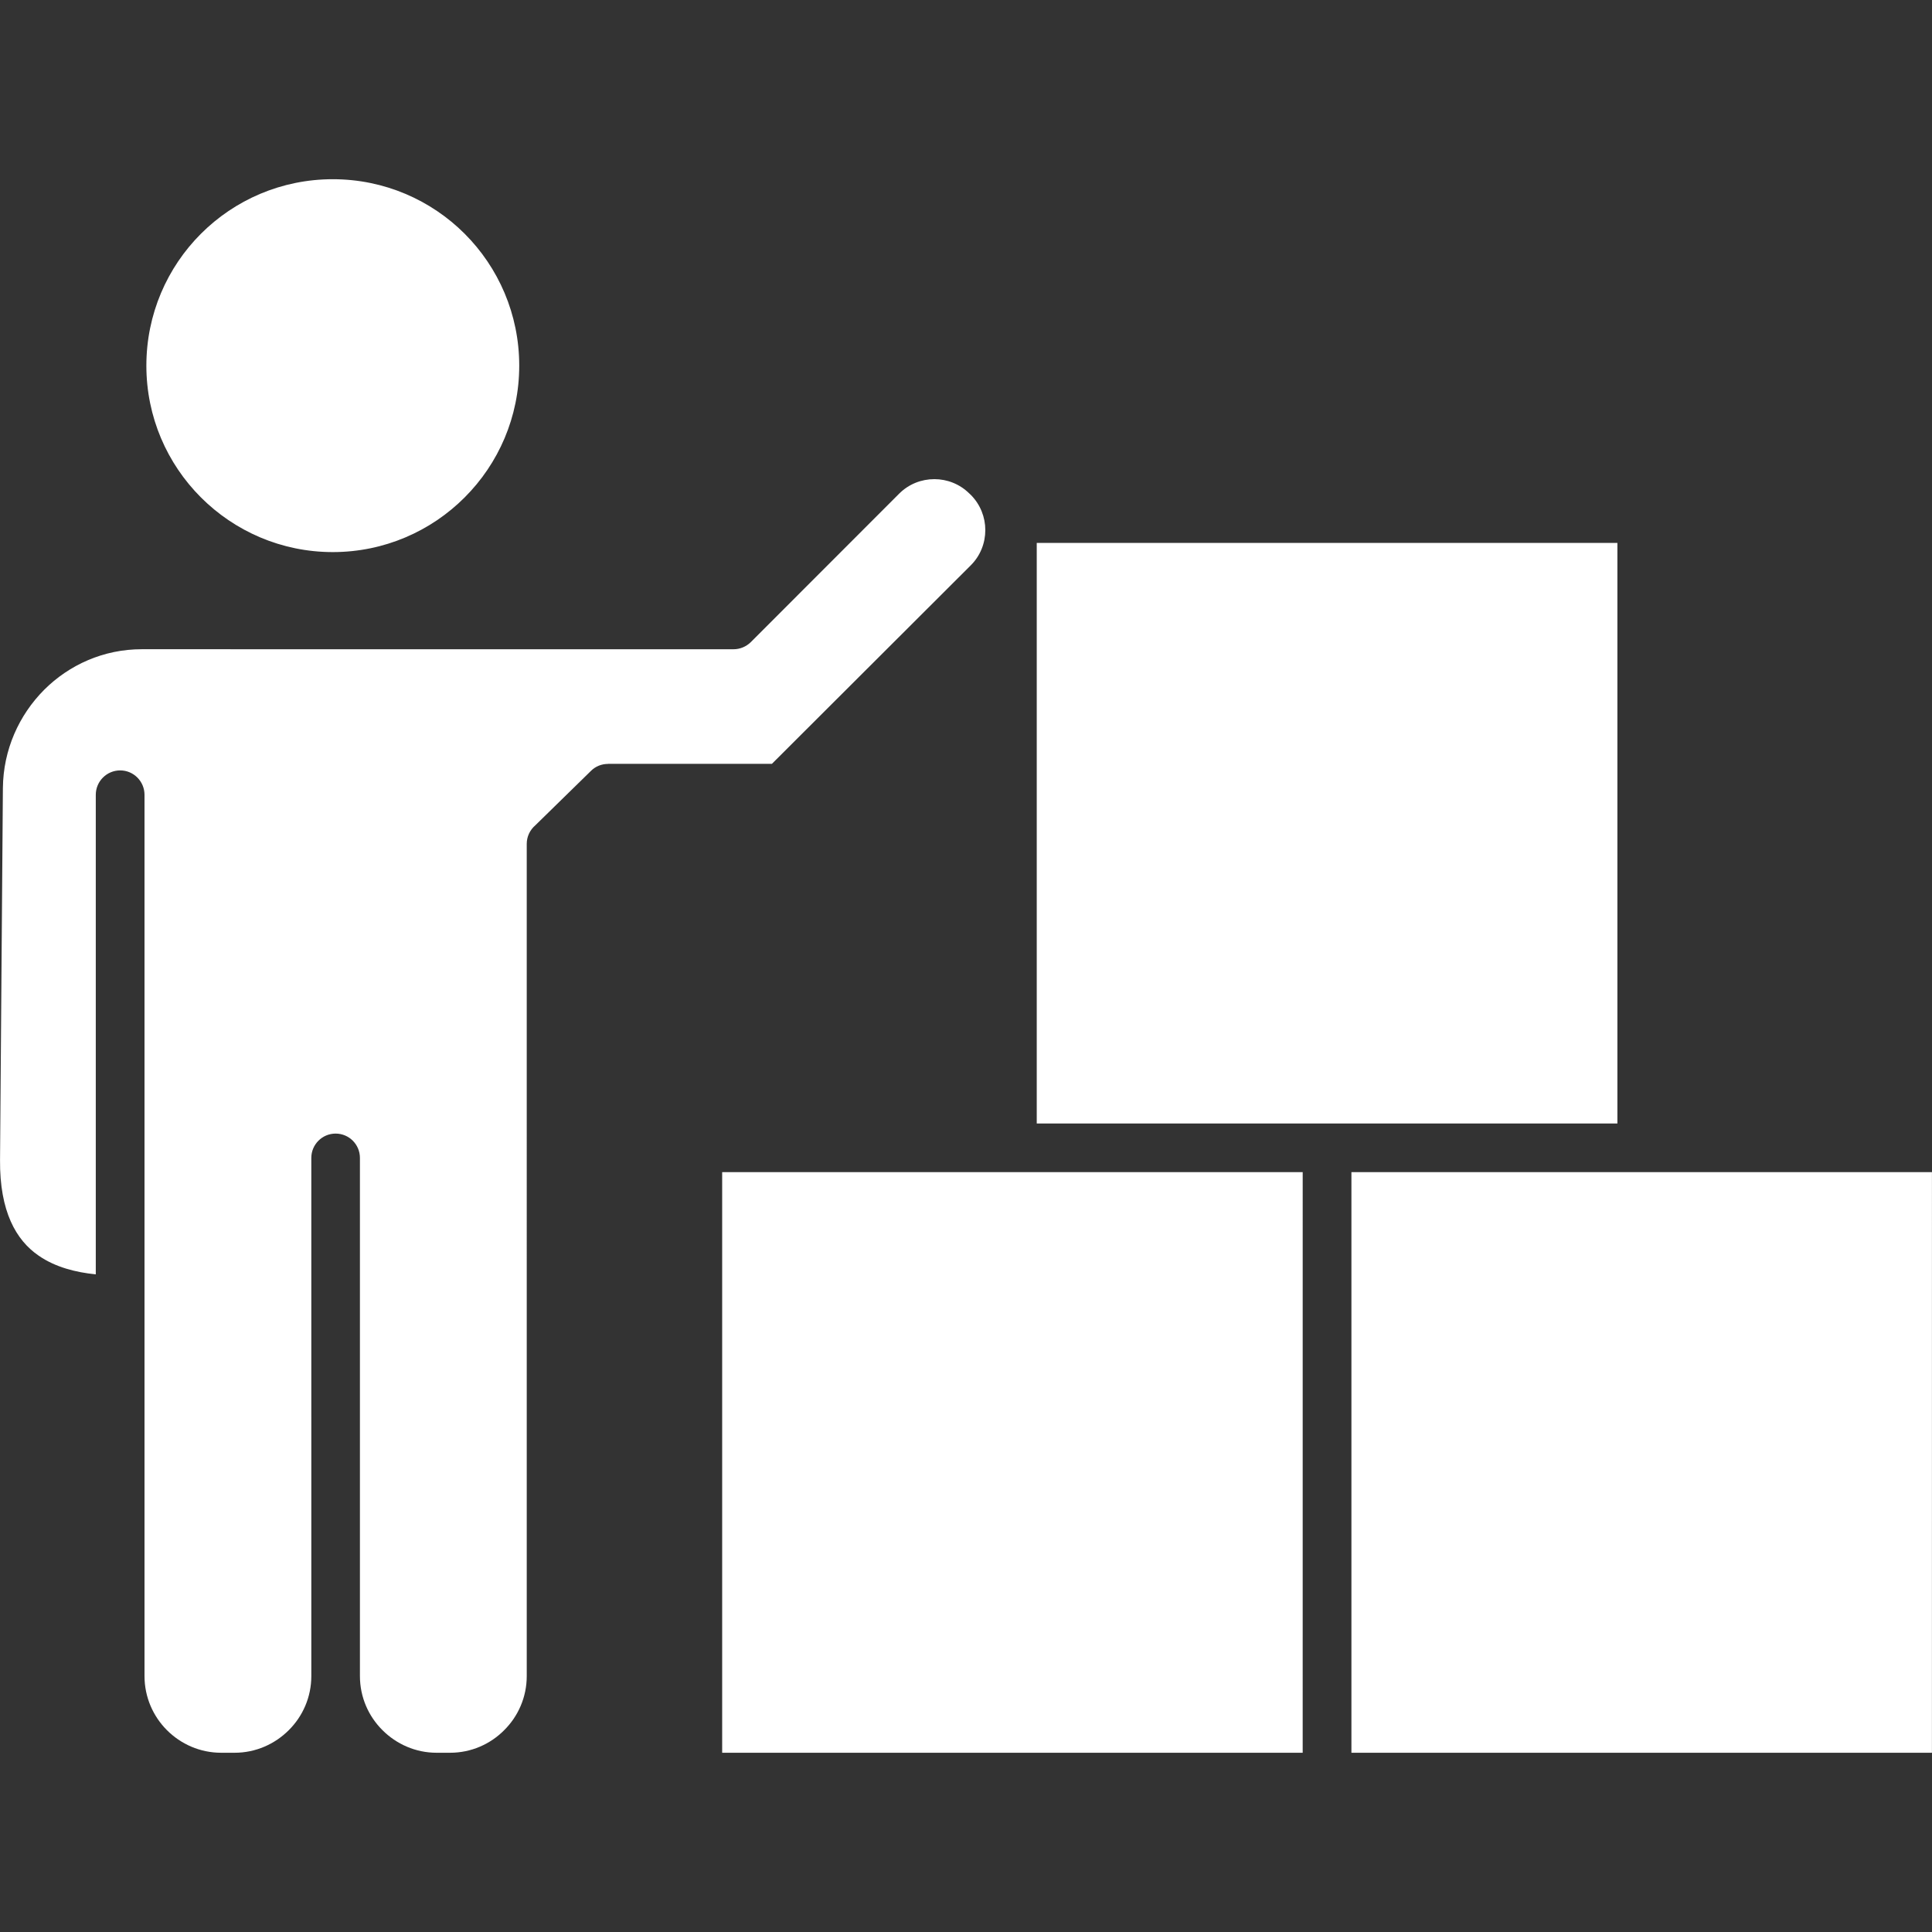 <?xml version="1.0" encoding="UTF-8"?>
<svg width="1200pt" height="1200pt" version="1.1" viewBox="0 0 1200 1200" xmlns="http://www.w3.org/2000/svg">
 <rect x="0" y="0" width="1200" height="1200" fill="#333333" stroke="none"/>
 <path d="m288.62 145.2c-20.953-20.953-49.945-33.887-81.91-33.887-31.973 0-60.961 12.934-81.914 33.887s-33.887 49.945-33.887 81.91c0 31.969 12.938 60.887 33.887 81.84 20.953 20.953 49.945 33.961 81.91 33.961 31.969 0 60.961-12.984 81.91-33.961 20.953-20.953 33.887-49.871 33.887-81.84 0.004-31.965-12.934-60.957-33.883-81.91zm715.97 192h-360.65v360.62h360.65zm195.38 390.84h-360.58v360.62h360.57zm-390.84 0h-360.58v360.62h360.57zm-749.64 63.48v-297.84c0-8.375 6.793-15.168 15.168-15.168 8.305 0 15.098 6.793 15.098 15.168v547.37c0 13.129 5.375 25.031 13.945 33.602 8.641 8.641 20.543 14.016 33.672 14.016h8.375c13.055 0 24.961-5.375 33.602-14.016 8.641-8.566 14.016-20.473 14.016-33.602l-0.004-321.86c0-8.305 6.742-15.098 15.098-15.098 8.375 0 15.098 6.793 15.098 15.098v321.86c0 13.129 5.375 25.031 14.016 33.602 8.641 8.641 20.543 14.016 33.602 14.016h8.375c13.129 0 25.031-5.375 33.602-14.016 8.641-8.566 14.016-20.473 14.016-33.602l-0.004-516.91c0-4.633 2.113-8.785 5.375-11.566l34.488-33.742c2.93-2.93 6.742-4.344 10.535-4.344v-0.07h101.9l123.55-123.34c5.977-5.977 8.977-13.871 8.977-21.84 0-7.894-3-15.793-8.977-21.84-0.266-0.215-0.551-0.48-0.816-0.816v0.07c-6.047-6.047-13.945-9.047-21.84-9.047-7.969 0-15.84 3-21.84 8.977l-92.184 92.258c-3 2.93-6.863 4.414-10.68 4.414l-367.65-0.008c-23.617 0-44.977 9.648-60.551 25.176-15.648 15.719-25.441 37.273-25.656 61.031l-1.777 231.03c-0.266 32.039 10.008 49.871 24.023 59.449 10.344 7.148 23.066 10.367 35.449 11.59z" fill="#fff"/>
</svg>
